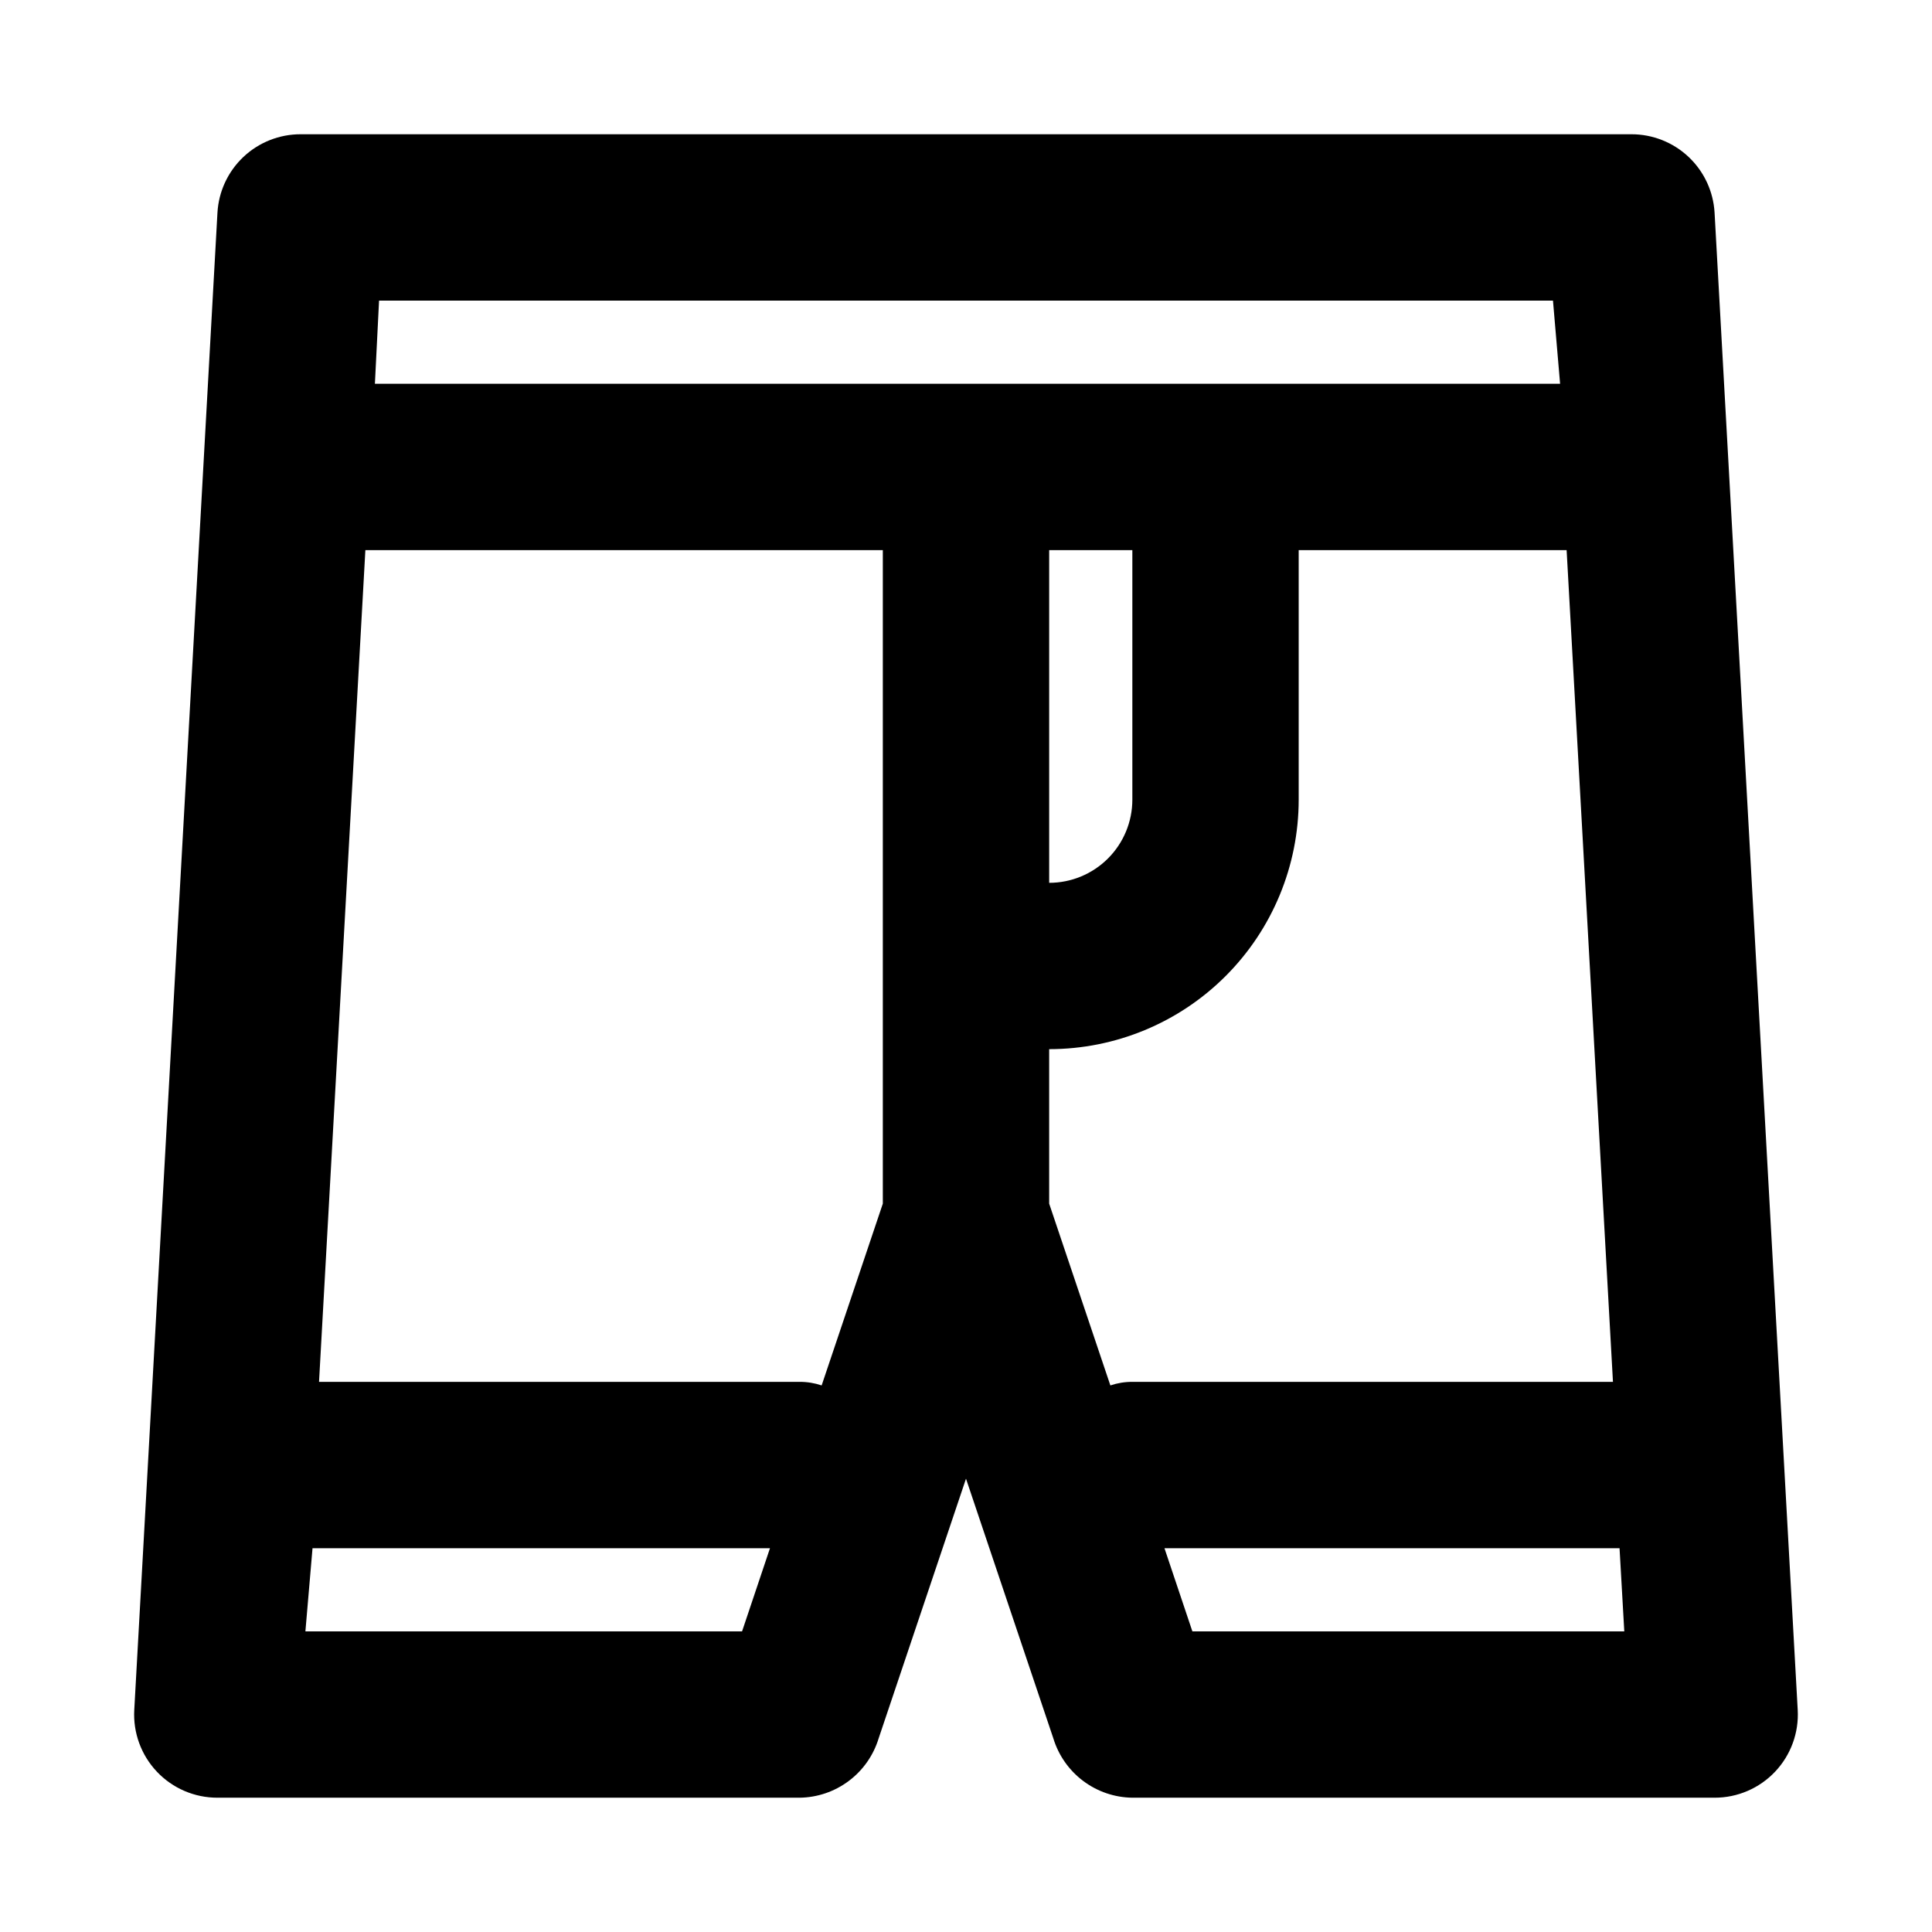 <?xml version="1.0" encoding="UTF-8"?>
<!-- Uploaded to: SVG Repo, www.svgrepo.com, Generator: SVG Repo Mixer Tools -->
<svg fill="#000000" width="800px" height="800px" version="1.1" viewBox="144 144 512 512" xmlns="http://www.w3.org/2000/svg">
 <path d="m598.38 200.36c-0.324-5.625-2.785-10.91-6.887-14.777-4.098-3.863-9.523-6.012-15.156-6.004h-352.67c-5.633-0.008-11.055 2.141-15.156 6.004-4.098 3.867-6.562 9.152-6.883 14.777l-22.043 396.75c-0.348 6.062 1.82 11.996 5.992 16.406 4.172 4.41 9.98 6.906 16.051 6.894h154.29-0.004c4.711-0.062 9.277-1.621 13.039-4.453 3.766-2.828 6.531-6.785 7.902-11.289l23.145-68.801 23.141 68.801c1.371 4.504 4.137 8.461 7.902 11.289 3.762 2.832 8.328 4.391 13.039 4.453h154.29c6.07 0.012 11.875-2.484 16.047-6.894 4.172-4.41 6.34-10.344 5.992-16.406zm-160.12 310.79-16.219-48.176v-40.938c17.539 0 34.359-6.965 46.758-19.367 12.402-12.398 19.367-29.219 19.367-46.758v-66.125h71.004l12.281 220.42h-127.37c-1.98-0.008-3.949 0.312-5.824 0.945zm-76.516 0c-1.879-0.633-3.848-0.953-5.828-0.945h-127.37l12.281-220.42h137.13v173.19zm82.34-221.36v66.125c0 5.848-2.324 11.453-6.457 15.586s-9.738 6.457-15.586 6.457v-88.168zm111.47-66.125 1.887 22.043h-314.09l1.102-22.043zm-330.62 352.67 1.887-22.043h121.23l-7.398 22.043zm235.06 0-7.398-22.043h120.6l1.258 22.043z"/>
</svg>
